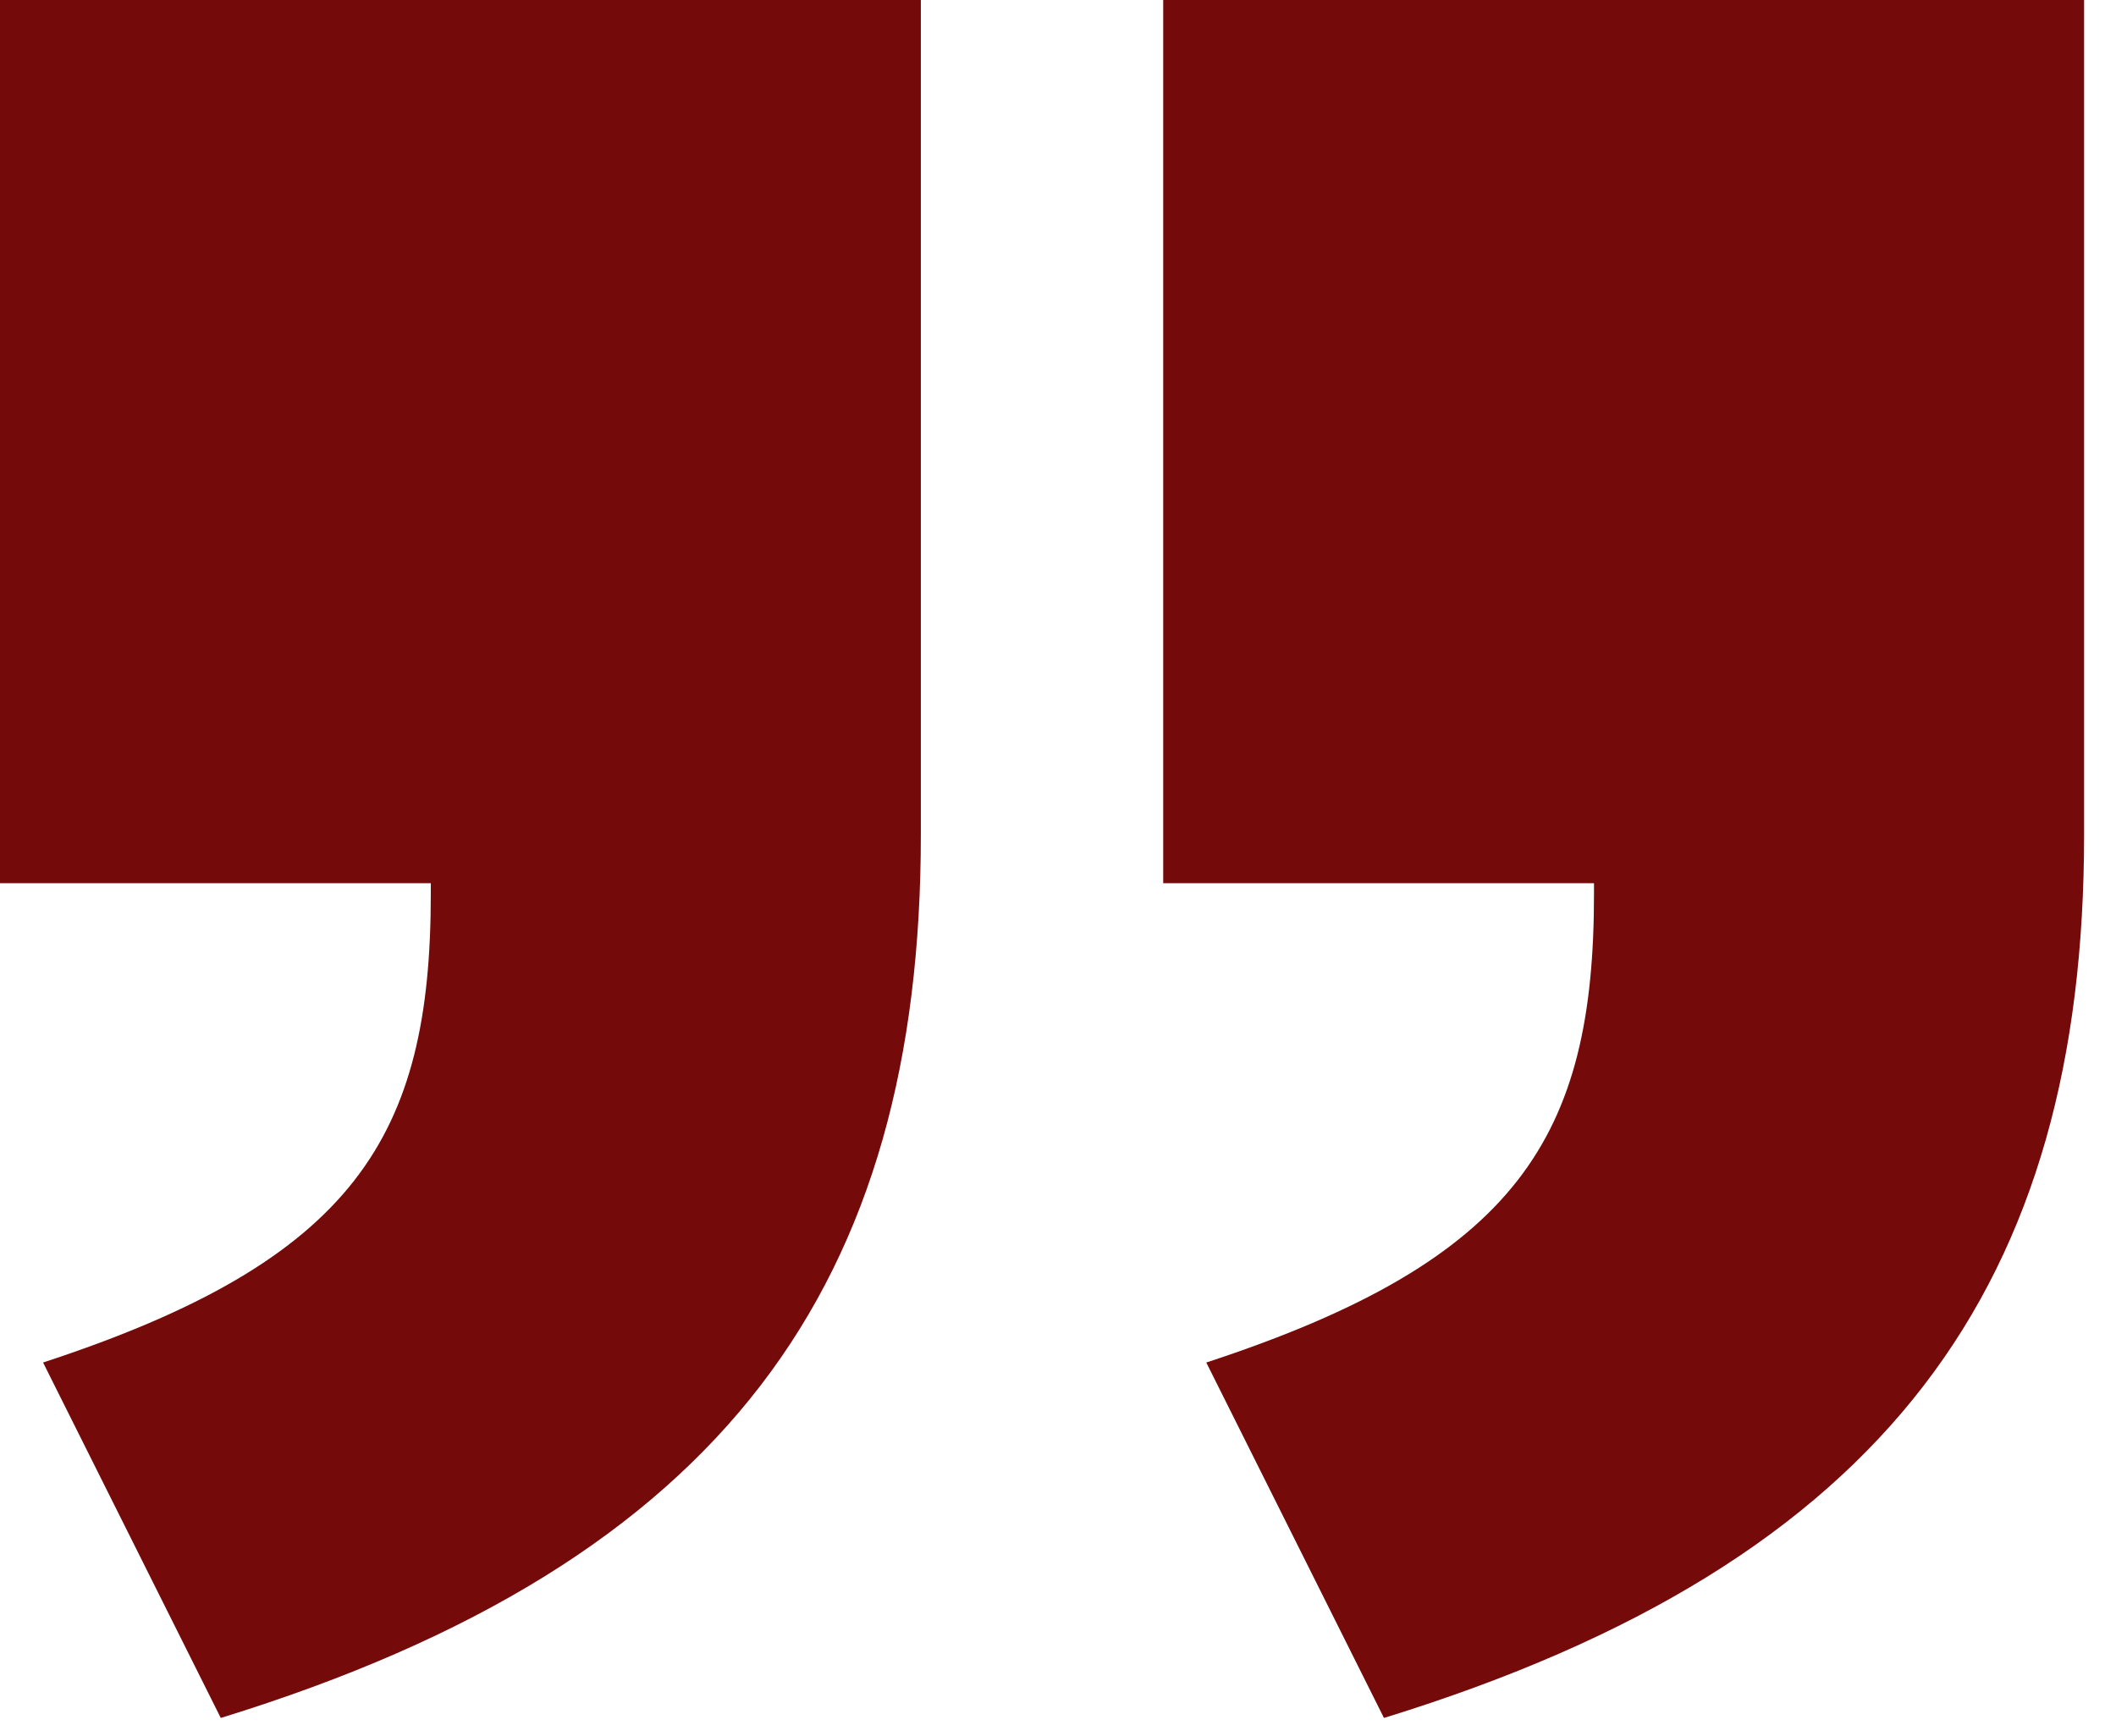 <svg xmlns="http://www.w3.org/2000/svg" xmlns:xlink="http://www.w3.org/1999/xlink" xmlns:serif="http://www.serif.com/" width="100%" height="100%" viewBox="0 0 39 32" xml:space="preserve" style="fill-rule:evenodd;clip-rule:evenodd;stroke-linejoin:round;stroke-miterlimit:2;">  <g>    <path d="M22.233,25.112c5.757,-1.886 7.146,-4.169 7.146,-8.635l0,-0.199l-7.94,-0l0,-16.278l16.973,-0l0,15.385c0,8.238 -3.574,13.4 -12.904,16.278l-3.275,-6.551Zm-21.439,-0c5.756,-1.886 7.146,-4.169 7.146,-8.635l0,-0.199l-7.94,-0l0,-16.278l16.972,-0l0,15.385c0,8.238 -3.573,13.4 -12.903,16.278l-3.275,-6.551Z" style="fill:#740a0a;fill-rule:nonzero;"></path>  </g></svg>